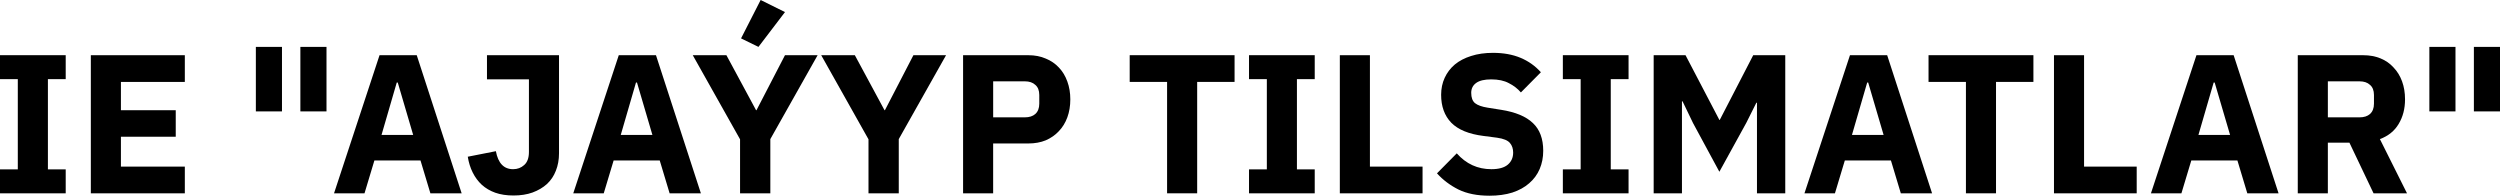 <?xml version="1.0" encoding="UTF-8" standalone="no"?>
<!-- Created with Inkscape (http://www.inkscape.org/) -->

<svg
   width="133.709mm"
   height="10.467mm"
   viewBox="0 0 133.709 10.467"
   version="1.1"
   id="svg5"
   inkscape:version="1.2.2 (b0a84865, 2022-12-01)"
   sodipodi:docname="ajayyptilsimatlar.svg"
   xmlns:inkscape="http://www.inkscape.org/namespaces/inkscape"
   xmlns:sodipodi="http://sodipodi.sourceforge.net/DTD/sodipodi-0.dtd"
   xmlns="http://www.w3.org/2000/svg"
   xmlns:svg="http://www.w3.org/2000/svg">
  <sodipodi:namedview
     id="namedview7"
     pagecolor="#ffffff"
     bordercolor="#666666"
     borderopacity="1.0"
     inkscape:showpageshadow="2"
     inkscape:pageopacity="0.0"
     inkscape:pagecheckerboard="0"
     inkscape:deskcolor="#d1d1d1"
     inkscape:document-units="mm"
     showgrid="false"
     inkscape:zoom="0.84096521"
     inkscape:cx="115.34365"
     inkscape:cy="87.994128"
     inkscape:window-width="1309"
     inkscape:window-height="456"
     inkscape:window-x="1794"
     inkscape:window-y="217"
     inkscape:window-maximized="0"
     inkscape:current-layer="layer1" />
  <defs
     id="defs2" />
  <g
     inkscape:label="Layer 1"
     inkscape:groupmode="layer"
     id="layer1"
     transform="translate(-53.385,-144.138)">
    <g
       aria-label="IE &quot;AJAÝYP TILSIMATLAR&quot;"
       id="text236"
       style="font-size:10.583px;line-height:1.25;stroke-width:0.265">
      <path
         d="m 53.385,154.478 v -1.281 h 0.952 v -4.826 h -0.952 v -1.281 h 3.514 v 1.281 h -0.952 v 4.826 h 0.952 v 1.281 z"
         style="font-weight:bold;font-family:'IBM Plex Sans';-inkscape-font-specification:'IBM Plex Sans, Bold'"
         id="path397" />
      <path
         d="m 58.243,154.478 v -7.387 h 5.027 v 1.429 h -3.418 v 1.513 h 2.932 v 1.418 h -2.932 v 1.598 h 3.418 v 1.429 z"
         style="font-weight:bold;font-family:'IBM Plex Sans';-inkscape-font-specification:'IBM Plex Sans, Bold'"
         id="path399" />
      <path
         d="m 67.069,150.096 v -3.45 h 1.397 v 3.45 z m 2.381,0 v -3.45 h 1.397 v 3.45 z"
         style="font-weight:bold;font-family:'IBM Plex Sans';-inkscape-font-specification:'IBM Plex Sans, Bold'"
         id="path401" />
      <path
         d="m 76.404,154.478 -0.529,-1.757 h -2.466 l -0.529,1.757 h -1.63 l 2.434,-7.387 h 1.99 l 2.402,7.387 z m -1.746,-5.927 h -0.053 l -0.815,2.805 h 1.693 z"
         style="font-weight:bold;font-family:'IBM Plex Sans';-inkscape-font-specification:'IBM Plex Sans, Bold'"
         id="path403" />
      <path
         d="m 83.283,147.091 v 5.249 q 0,0.508 -0.169,0.931 -0.159,0.413 -0.476,0.709 -0.317,0.286 -0.773,0.455 -0.444,0.159 -1.016,0.159 -0.55,0 -0.974,-0.148 -0.413,-0.148 -0.72,-0.423 -0.296,-0.275 -0.487,-0.656 -0.191,-0.381 -0.265,-0.847 l 1.503,-0.296 q 0.18,0.963 0.921,0.963 0.349,0 0.593,-0.222 0.254,-0.222 0.254,-0.699 v -3.884 h -2.244 v -1.291 z"
         style="font-weight:bold;font-family:'IBM Plex Sans';-inkscape-font-specification:'IBM Plex Sans, Bold'"
         id="path405" />
      <path
         d="m 89.199,154.478 -0.529,-1.757 H 86.204 l -0.529,1.757 h -1.63 l 2.434,-7.387 h 1.99 l 2.402,7.387 z m -1.746,-5.927 h -0.053 l -0.815,2.805 h 1.693 z"
         style="font-weight:bold;font-family:'IBM Plex Sans';-inkscape-font-specification:'IBM Plex Sans, Bold'"
         id="path407" />
      <path
         d="m 92.966,154.478 v -2.889 l -2.529,-4.498 h 1.799 l 1.587,2.942 h 0.021 l 1.524,-2.942 h 1.746 l -2.529,4.487 v 2.9 z m 0.984,-7.832 -0.931,-0.455 1.048,-2.053 1.302,0.646 z"
         style="font-weight:bold;font-family:'IBM Plex Sans';-inkscape-font-specification:'IBM Plex Sans, Bold'"
         id="path409" />
      <path
         d="m 99.835,154.478 v -2.889 l -2.529,-4.498 h 1.799 l 1.587,2.942 h 0.021 l 1.524,-2.942 h 1.746 l -2.529,4.487 v 2.9 z"
         style="font-weight:bold;font-family:'IBM Plex Sans';-inkscape-font-specification:'IBM Plex Sans, Bold'"
         id="path411" />
      <path
         d="m 104.894,154.478 v -7.387 h 3.492 q 0.519,0 0.931,0.18 0.413,0.169 0.698,0.476 0.296,0.307 0.455,0.751 0.159,0.434 0.159,0.953 0,0.529 -0.159,0.963 -0.159,0.434 -0.455,0.741 -0.286,0.307 -0.698,0.487 -0.413,0.169 -0.931,0.169 h -1.884 v 2.667 z m 1.609,-4.064 h 1.693 q 0.36,0 0.561,-0.18 0.212,-0.191 0.212,-0.55 v -0.466 q 0,-0.36 -0.212,-0.54 -0.201,-0.19 -0.561,-0.19 h -1.693 z"
         style="font-weight:bold;font-family:'IBM Plex Sans';-inkscape-font-specification:'IBM Plex Sans, Bold'"
         id="path413" />
      <path
         d="m 117.414,148.519 v 5.958 h -1.609 v -5.958 h -2 v -1.429 h 5.609 v 1.429 z"
         style="font-weight:bold;font-family:'IBM Plex Sans';-inkscape-font-specification:'IBM Plex Sans, Bold'"
         id="path415" />
      <path
         d="m 120.187,154.478 v -1.281 h 0.953 v -4.826 h -0.953 v -1.281 h 3.514 v 1.281 h -0.952 v 4.826 h 0.952 v 1.281 z"
         style="font-weight:bold;font-family:'IBM Plex Sans';-inkscape-font-specification:'IBM Plex Sans, Bold'"
         id="path417" />
      <path
         d="m 125.044,154.478 v -7.387 h 1.609 v 5.958 h 2.815 v 1.429 z"
         style="font-weight:bold;font-family:'IBM Plex Sans';-inkscape-font-specification:'IBM Plex Sans, Bold'"
         id="path419" />
      <path
         d="m 133.045,154.605 q -0.974,0 -1.651,-0.328 -0.677,-0.339 -1.154,-0.868 l 1.058,-1.069 q 0.751,0.847 1.852,0.847 0.593,0 0.878,-0.243 0.286,-0.243 0.286,-0.646 0,-0.307 -0.169,-0.508 -0.169,-0.212 -0.688,-0.286 l -0.73,-0.095 q -1.175,-0.148 -1.725,-0.709 -0.54,-0.561 -0.54,-1.492 0,-0.497 0.191,-0.91 0.191,-0.413 0.54,-0.709 0.36,-0.296 0.868,-0.455 0.519,-0.169 1.175,-0.169 0.836,0 1.471,0.265 0.635,0.265 1.09,0.773 l -1.069,1.079 q -0.265,-0.307 -0.646,-0.497 -0.37,-0.201 -0.942,-0.201 -0.54,0 -0.804,0.191 -0.265,0.191 -0.265,0.529 0,0.381 0.201,0.55 0.212,0.169 0.677,0.243 l 0.73,0.116 q 1.143,0.18 1.693,0.709 0.55,0.519 0.55,1.482 0,0.529 -0.19,0.974 -0.191,0.445 -0.561,0.762 -0.36,0.318 -0.9,0.497 -0.54,0.169 -1.228,0.169 z"
         style="font-weight:bold;font-family:'IBM Plex Sans';-inkscape-font-specification:'IBM Plex Sans, Bold'"
         id="path421" />
      <path
         d="m 136.972,154.478 v -1.281 h 0.952 v -4.826 h -0.952 v -1.281 h 3.514 v 1.281 h -0.952 v 4.826 h 0.952 v 1.281 z"
         style="font-weight:bold;font-family:'IBM Plex Sans';-inkscape-font-specification:'IBM Plex Sans, Bold'"
         id="path423" />
      <path
         d="m 147.354,149.631 h -0.032 l -0.54,1.079 -1.439,2.614 -1.408,-2.603 -0.561,-1.164 h -0.032 v 4.921 h -1.513 v -7.387 h 1.704 l 1.81,3.461 h 0.021 l 1.789,-3.461 h 1.714 v 7.387 h -1.513 z"
         style="font-weight:bold;font-family:'IBM Plex Sans';-inkscape-font-specification:'IBM Plex Sans, Bold'"
         id="path425" />
      <path
         d="m 155.048,154.478 -0.529,-1.757 h -2.466 l -0.529,1.757 h -1.63 l 2.434,-7.387 h 1.99 l 2.402,7.387 z m -1.746,-5.927 h -0.053 l -0.815,2.805 h 1.693 z"
         style="font-weight:bold;font-family:'IBM Plex Sans';-inkscape-font-specification:'IBM Plex Sans, Bold'"
         id="path427" />
      <path
         d="m 160.139,148.519 v 5.958 h -1.609 v -5.958 h -2 v -1.429 h 5.609 v 1.429 z"
         style="font-weight:bold;font-family:'IBM Plex Sans';-inkscape-font-specification:'IBM Plex Sans, Bold'"
         id="path429" />
      <path
         d="m 163.239,154.478 v -7.387 h 1.609 v 5.958 h 2.815 v 1.429 z"
         style="font-weight:bold;font-family:'IBM Plex Sans';-inkscape-font-specification:'IBM Plex Sans, Bold'"
         id="path431" />
      <path
         d="m 173.579,154.478 -0.529,-1.757 h -2.466 l -0.529,1.757 h -1.63 l 2.434,-7.387 h 1.99 l 2.402,7.387 z m -1.746,-5.927 h -0.053 l -0.815,2.805 h 1.693 z"
         style="font-weight:bold;font-family:'IBM Plex Sans';-inkscape-font-specification:'IBM Plex Sans, Bold'"
         id="path433" />
      <path
         d="M 177.887,154.478 H 176.278 v -7.387 h 3.503 q 0.508,0 0.921,0.169 0.413,0.169 0.699,0.487 0.296,0.307 0.455,0.741 0.159,0.434 0.159,0.963 0,0.751 -0.339,1.312 -0.328,0.561 -1.005,0.815 l 1.45,2.9 h -1.789 l -1.291,-2.709 h -1.154 z m 1.693,-4.064 q 0.36,0 0.561,-0.18 0.212,-0.191 0.212,-0.55 v -0.466 q 0,-0.36 -0.212,-0.54 -0.201,-0.19 -0.561,-0.19 h -1.693 v 1.926 z"
         style="font-weight:bold;font-family:'IBM Plex Sans';-inkscape-font-specification:'IBM Plex Sans, Bold'"
         id="path435" />
      <path
         d="m 183.316,150.096 v -3.45 h 1.397 v 3.45 z m 2.381,0 v -3.45 h 1.397 v 3.45 z"
         style="font-weight:bold;font-family:'IBM Plex Sans';-inkscape-font-specification:'IBM Plex Sans, Bold'"
         id="path437" />
    </g>
  </g>
</svg>

